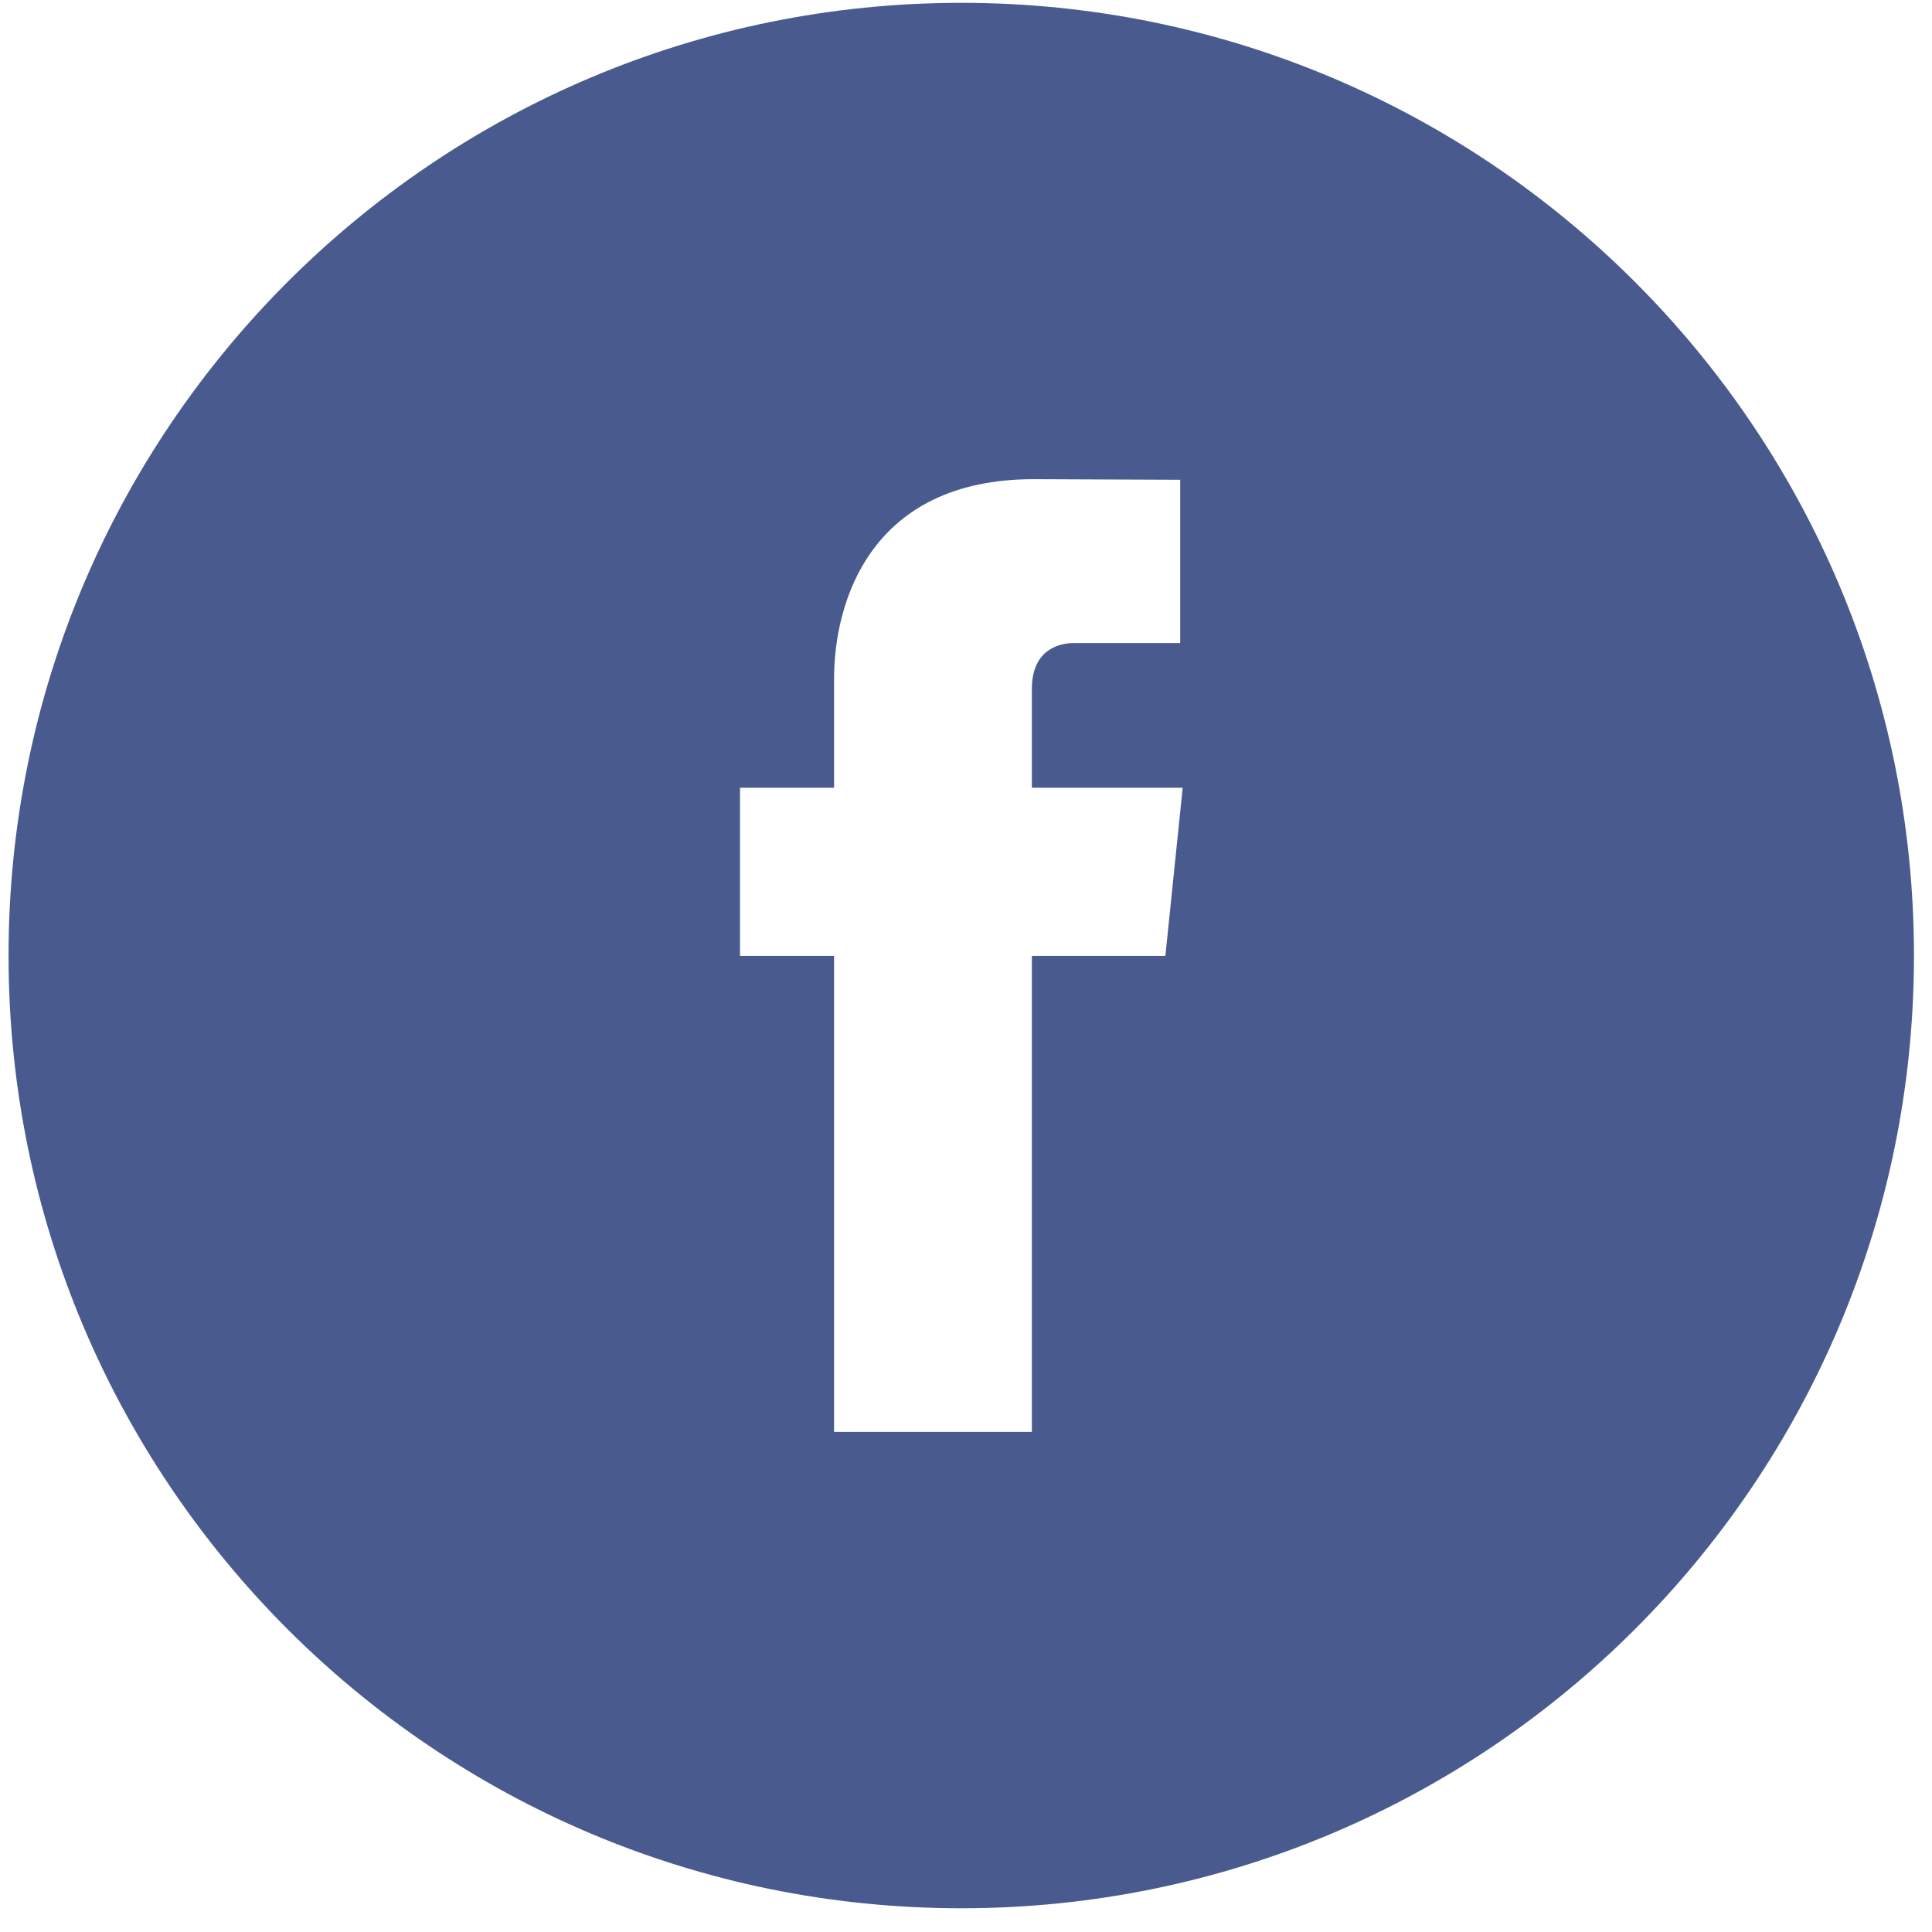 <svg xmlns="http://www.w3.org/2000/svg" width="45" height="45" viewBox="0 0 45 45">
  <path class="fill-me" fill="#495B8E" fill-rule="evenodd" d="M27.597,23.019 L24.487,23.019 L24.487,34.106 L19.88,34.106 L19.88,23.019 L17.689,23.019 L17.689,19.102 L19.88,19.102 L19.88,16.567 C19.88,14.752 20.741,11.915 24.529,11.915 L27.942,11.929 L27.942,15.732 L25.465,15.732 C25.062,15.732 24.487,15.932 24.487,16.799 L24.487,19.102 L28,19.102 L27.597,23.019 Z M22.843,0.82 C10.588,0.82 0.652,10.756 0.652,23.011 C0.652,35.268 10.588,45.201 22.843,45.201 C35.098,45.201 45.033,35.268 45.033,23.011 C45.033,10.756 35.098,0.82 22.843,0.82 L22.843,0.82 Z" transform="translate(-.453 -.754)"/>
</svg>
